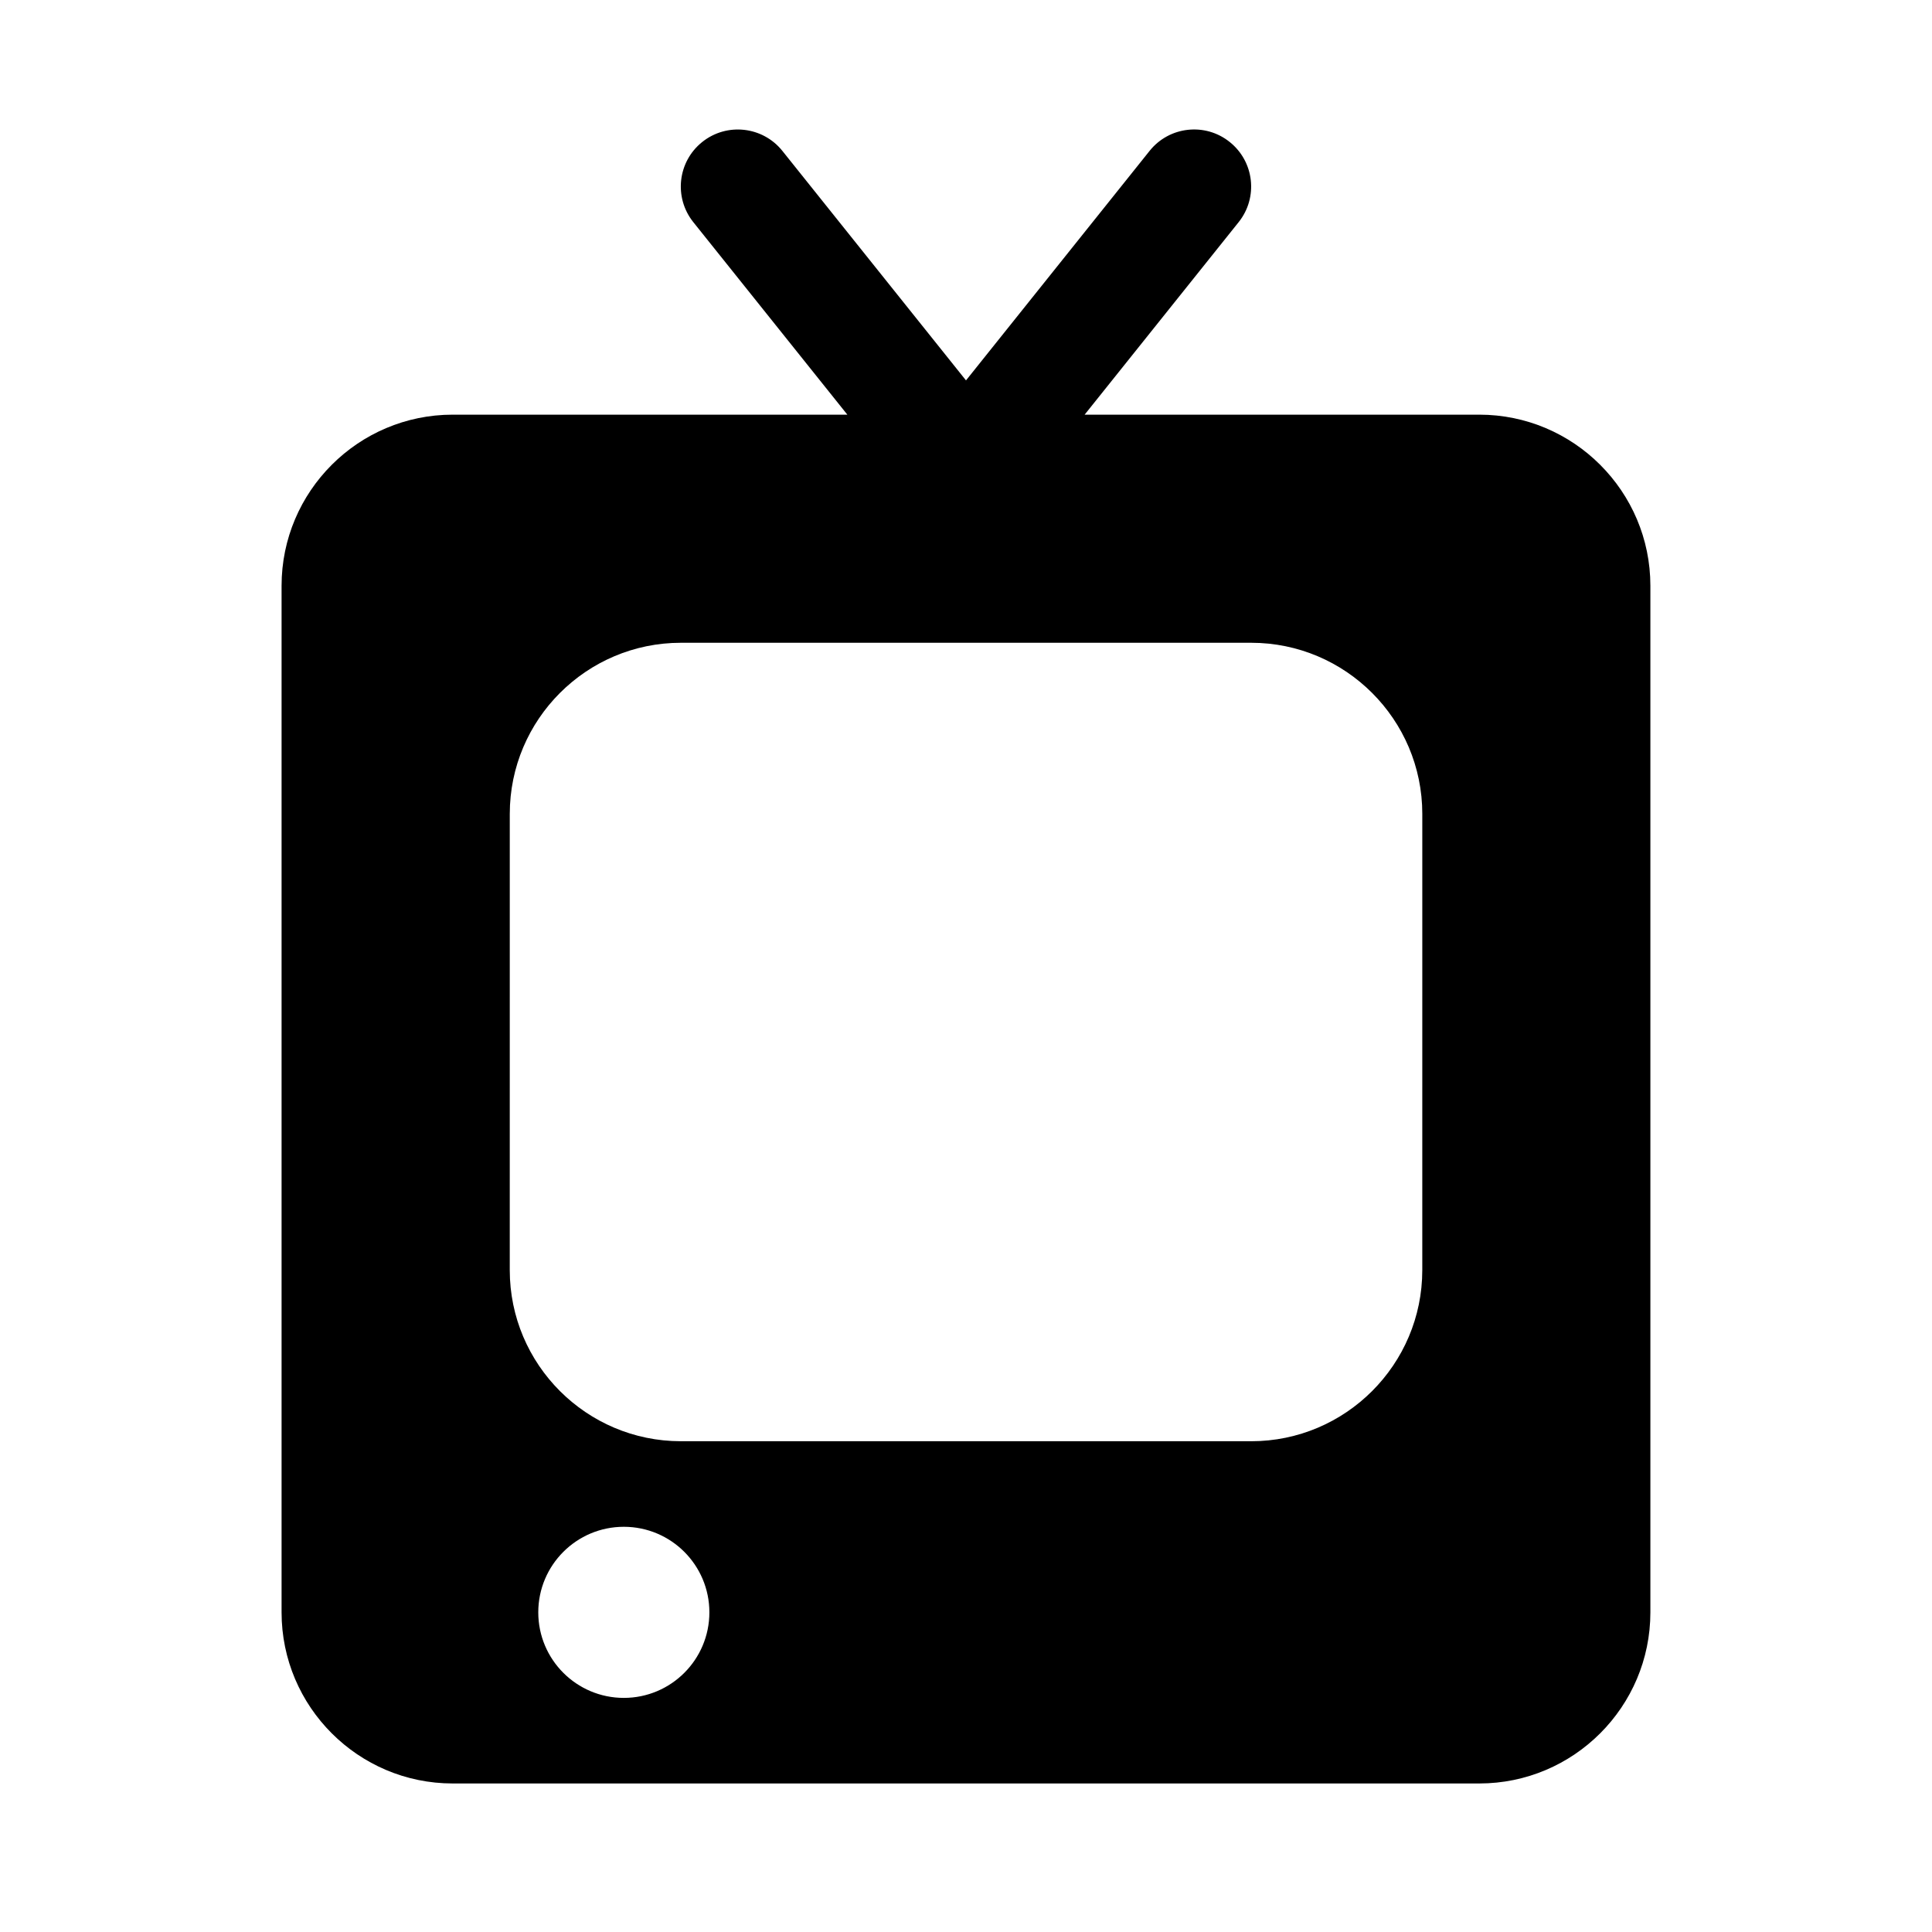 <?xml version="1.0" encoding="UTF-8"?>
<!-- Uploaded to: ICON Repo, www.svgrepo.com, Generator: ICON Repo Mixer Tools -->
<svg fill="#000000" width="800px" height="800px" version="1.1" viewBox="144 144 512 512" xmlns="http://www.w3.org/2000/svg">
 <path d="m536.03 253.89h-104.59l40.812-51.016c5.219-6.516 4.16-16.031-2.363-21.242-6.492-5.219-16.031-4.176-21.242 2.363l-48.648 60.816-48.66-60.82c-5.211-6.516-14.738-7.57-21.242-2.363-6.523 5.211-7.578 14.723-2.363 21.242l40.82 51.02h-104.59c-25.004 0-45.344 20.34-45.344 45.344v272.06c0 25.004 20.34 45.344 45.344 45.344h272.06c25.004 0 45.344-20.34 45.344-45.344v-272.06c0-25.004-20.34-45.344-45.344-45.344zm-226.71 340.07c-12.52 0-22.672-10.152-22.672-22.672s10.152-22.672 22.672-22.672 22.672 10.152 22.672 22.672-10.152 22.672-22.672 22.672zm211.6-113.36c0 25.004-20.34 45.344-45.344 45.344l-151.14-0.004c-25.004 0-45.344-20.34-45.344-45.344l0.004-120.91c0-25.004 20.34-45.344 45.344-45.344h151.14c25.004 0 45.344 20.34 45.344 45.344z"/>
</svg>